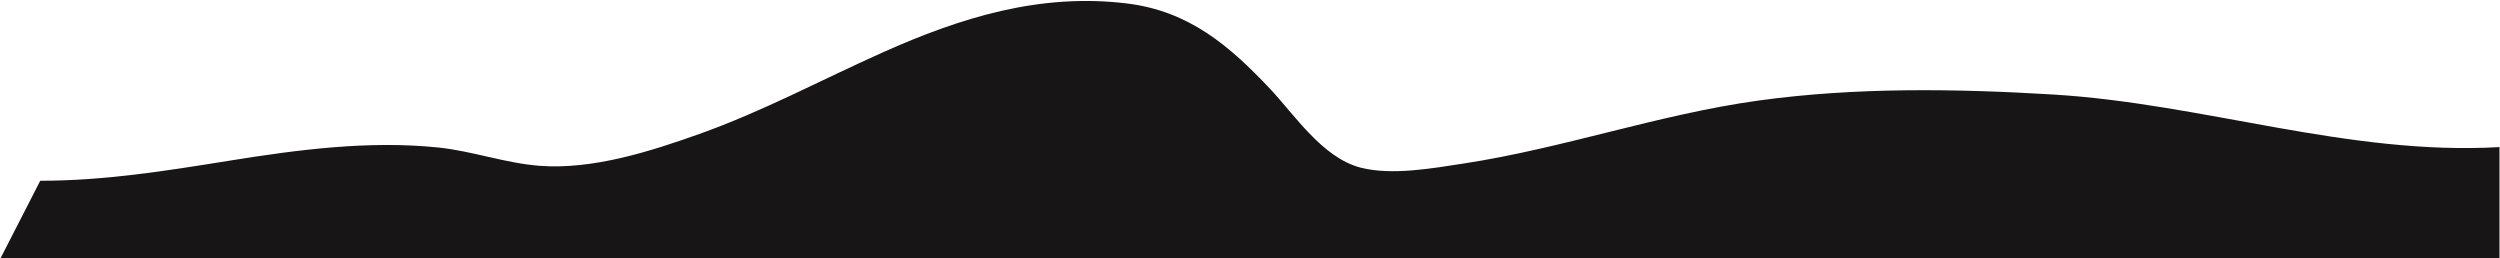 <?xml version="1.0" encoding="UTF-8"?> <svg xmlns="http://www.w3.org/2000/svg" width="2400" height="248" viewBox="0 0 2400 248" fill="none"> <path d="M1971.16 90.75C2115.28 99.465 2254.56 149.574 2399.5 141.203V247.937H0.5L38.635 173.522C100.137 173.522 158.549 164.152 219.005 154.455L221.025 154.131C286.365 143.651 354.015 134.786 420.364 141.562C453.3 144.926 484.906 156.615 517.818 159.158C569.023 163.116 624.416 145.322 671.319 128.635C732.46 106.881 789.222 76.273 848.124 49.992C922.251 16.918 998.308 -6.853 1081.74 3.309C1141.76 10.618 1180.3 44.181 1218.68 84.645C1242.38 109.63 1269.37 151.503 1306.31 160.954C1336.31 168.627 1375.37 161.507 1404.92 157.004C1500.81 142.392 1592.27 109.766 1688.43 96.496C1781.43 83.66 1877.58 85.091 1971.16 90.75Z" fill="#171516"></path> </svg> 